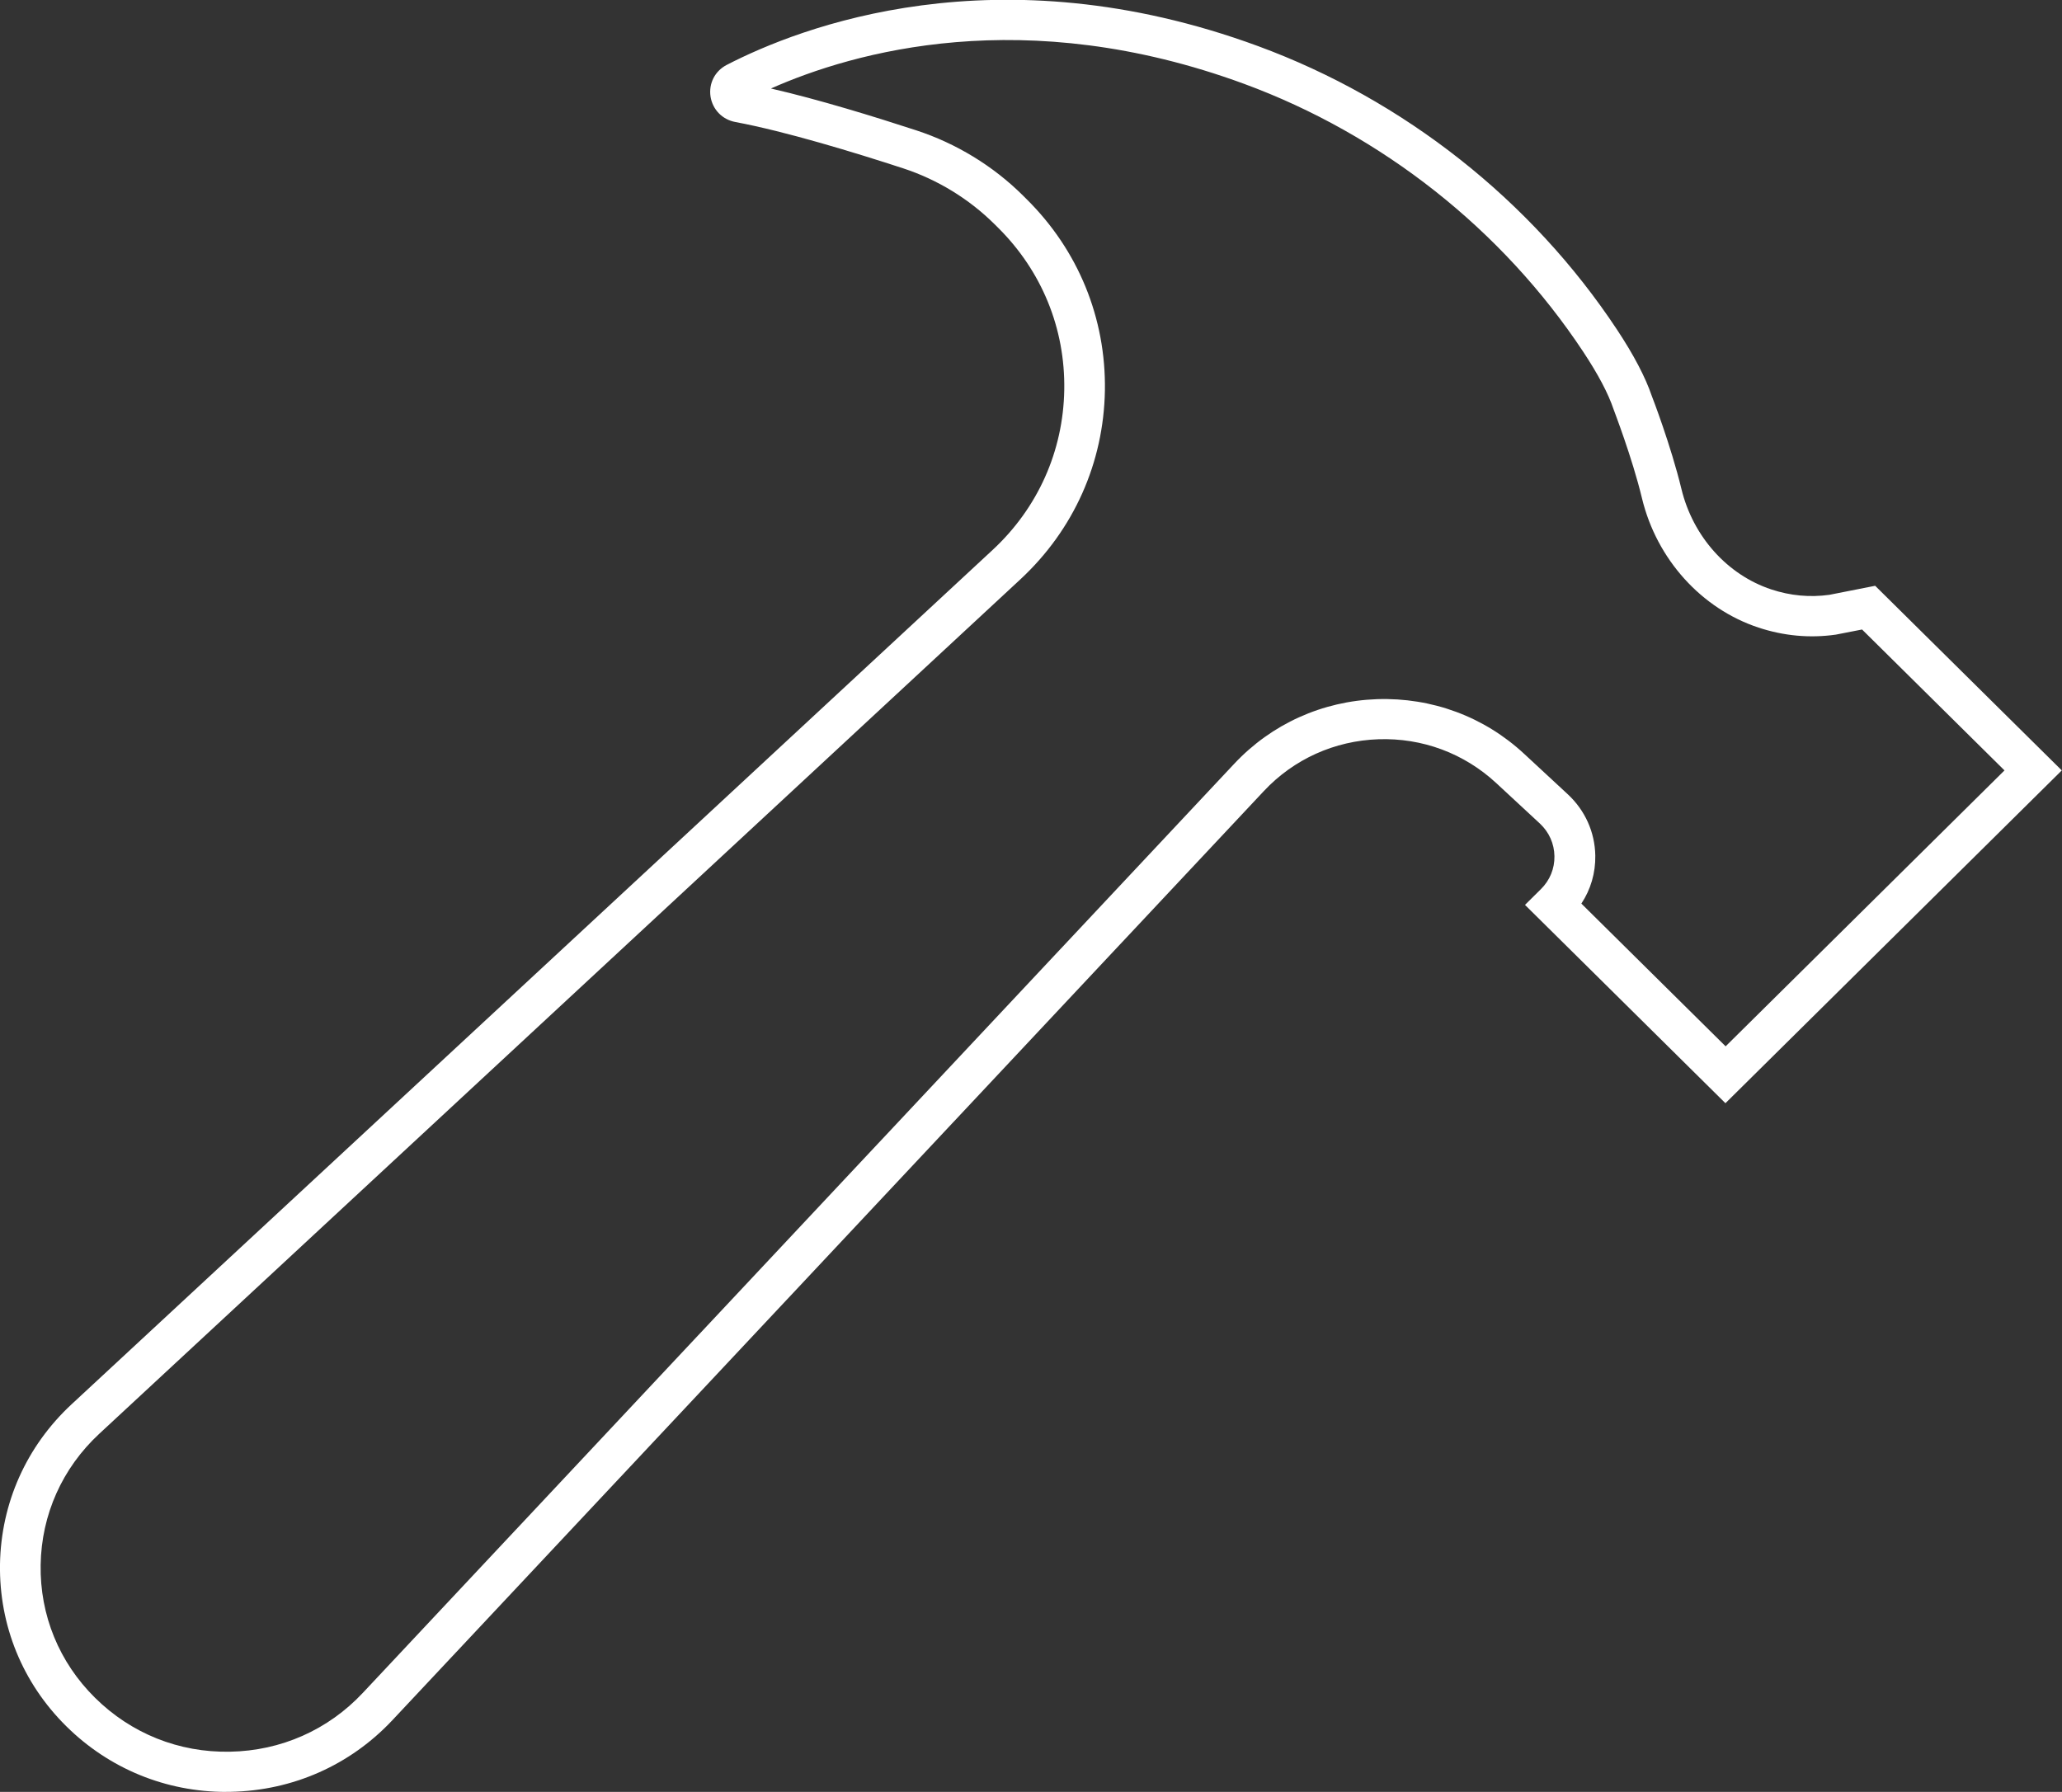 <svg width="107" height="93" viewBox="0 0 107 93" fill="none" xmlns="http://www.w3.org/2000/svg">
<rect x="0" y="0" width="107" height="93" fill="#333333" stroke="none"/>
<g clip-path="url(#clip0_477_1714)">
<path d="M11.745 93C8.609 93 5.667 91.795 3.442 89.594C1.17 87.35 -0.048 84.361 -0 81.185C0.053 78.008 1.371 75.06 3.711 72.885L51.51 28.54C53.856 26.364 55.174 23.412 55.226 20.23C55.279 17.047 54.056 14.059 51.779 11.805L51.589 11.617C50.271 10.313 48.637 9.317 46.871 8.738C44.33 7.908 40.755 6.818 38.162 6.333C37.482 6.208 36.976 5.686 36.87 5.008C36.77 4.33 37.097 3.688 37.708 3.37C41.488 1.414 51.731 -2.593 65.285 2.394C72.855 5.18 79.471 10.402 83.904 17.1C84.774 18.414 85.381 19.572 85.713 20.548C85.739 20.61 86.704 23.114 87.252 25.378C87.848 27.84 89.63 29.833 91.912 30.59C92.903 30.918 93.915 31.012 94.928 30.871L97.305 30.402L106.989 39.984L89.535 57.256L79.134 46.964L79.961 46.145C80.425 45.686 80.673 45.081 80.662 44.434C80.652 43.787 80.383 43.188 79.909 42.744L77.642 40.642C75.976 39.098 73.809 38.289 71.526 38.367C69.249 38.446 67.135 39.4 65.585 41.054L20.364 89.275C18.172 91.612 15.193 92.932 11.967 92.995C11.893 92.995 11.814 92.995 11.74 92.995L11.745 93ZM40.017 4.596C42.485 5.164 45.379 6.056 47.535 6.761C49.612 7.439 51.531 8.607 53.081 10.146L53.27 10.334C55.954 12.989 57.393 16.515 57.335 20.266C57.272 24.017 55.717 27.496 52.954 30.063L5.156 74.408C3.231 76.192 2.151 78.608 2.109 81.216C2.066 83.824 3.068 86.276 4.934 88.117C6.806 89.969 9.289 90.966 11.935 90.913C14.581 90.866 17.027 89.781 18.825 87.862L64.046 39.64C65.981 37.575 68.617 36.385 71.458 36.286C74.305 36.192 77.014 37.194 79.091 39.124L81.358 41.226C82.254 42.061 82.76 43.188 82.782 44.403C82.797 45.305 82.544 46.166 82.059 46.896L89.545 54.304L104.016 39.984L96.625 32.671L95.265 32.937C93.915 33.13 92.566 33.005 91.253 32.572C88.285 31.591 85.971 29.025 85.207 25.869C84.695 23.74 83.741 21.283 83.736 21.257C83.451 20.407 82.919 19.411 82.149 18.247C77.958 11.92 71.711 6.985 64.557 4.351C53.149 0.156 44.282 2.697 40.012 4.59L40.017 4.596Z" fill="white"/>
</g>
<defs>
<clipPath id="clip0_477_1714">
<rect width="107" height="93" fill="white"/>
</clipPath>
</defs>
</svg>
